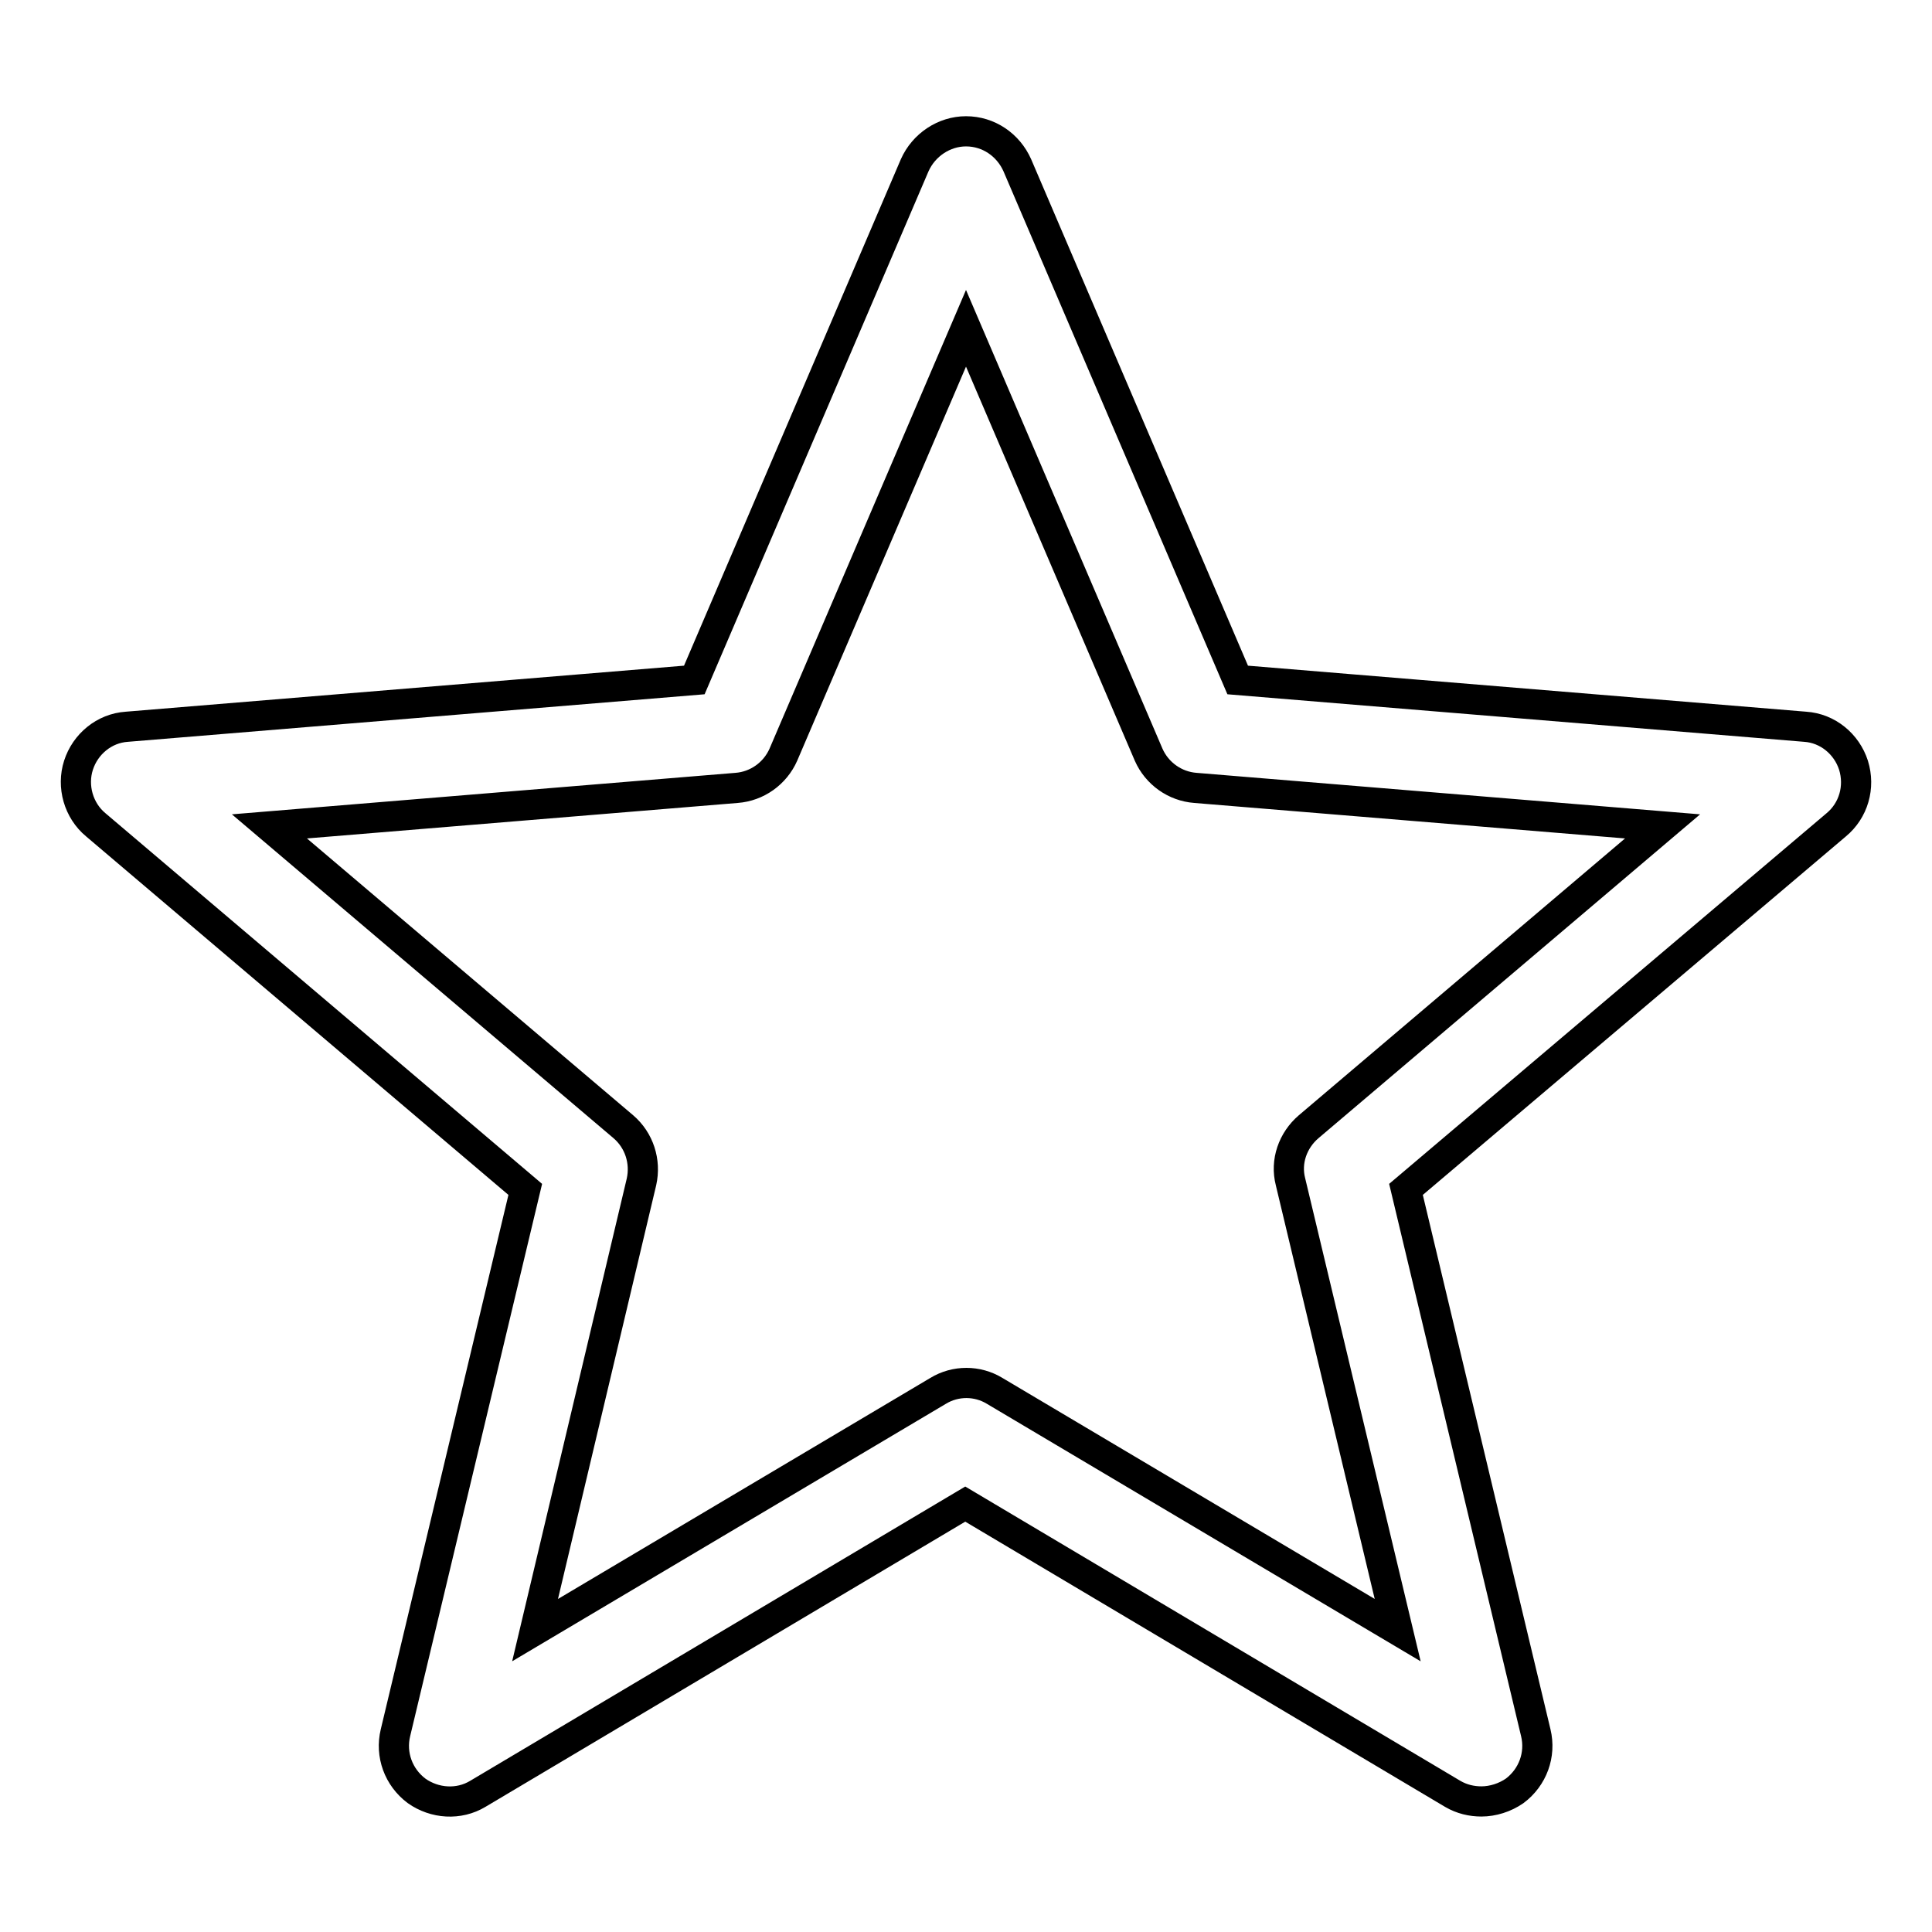 <?xml version="1.0" encoding="utf-8"?>
<!-- Svg Vector Icons : http://www.onlinewebfonts.com/icon -->
<!DOCTYPE svg PUBLIC "-//W3C//DTD SVG 1.1//EN" "http://www.w3.org/Graphics/SVG/1.1/DTD/svg11.dtd">
<svg version="1.1" xmlns="http://www.w3.org/2000/svg" xmlns:xlink="http://www.w3.org/1999/xlink" x="0px" y="0px" viewBox="0 0 256 256" enable-background="new 0 0 256 256" xml:space="preserve">
<g> <path stroke-width="4" fill-opacity="0" stroke="#000000"  d="M69.6,157.6l-17.2,72c-0.7,2.9,0.4,5.9,2.8,7.7c2.4,1.7,5.6,1.9,8.1,0.4l64.6-38.4l64.6,38.4 c1.2,0.7,2.5,1,3.8,1c1.5,0,3.1-0.5,4.4-1.4c2.4-1.8,3.5-4.8,2.8-7.7l-17.2-72l57-48.3c2.3-1.9,3.2-5,2.3-7.9 c-0.9-2.8-3.4-4.9-6.4-5.1L164,90.1l-29.2-68.2c-1.2-2.7-3.8-4.5-6.8-4.5c-2.9,0-5.6,1.8-6.8,4.5L92,90.1l-75.2,6.2 c-3,0.2-5.5,2.3-6.4,5.1c-0.9,2.8,0,6,2.3,7.9L69.6,157.6z M97.6,104.4c2.7-0.2,5.1-1.9,6.2-4.4L128,43.5l24.2,56.5 c1.1,2.5,3.5,4.2,6.2,4.4l61.9,5.1l-46.9,39.8c-2.1,1.8-3.1,4.6-2.4,7.3l14.2,59.4l-53.4-31.7c-2.3-1.4-5.2-1.4-7.5,0L70.9,216 L85,156.6c0.6-2.7-0.3-5.5-2.4-7.3l-46.9-39.8L97.6,104.4z"/></g>
</svg>